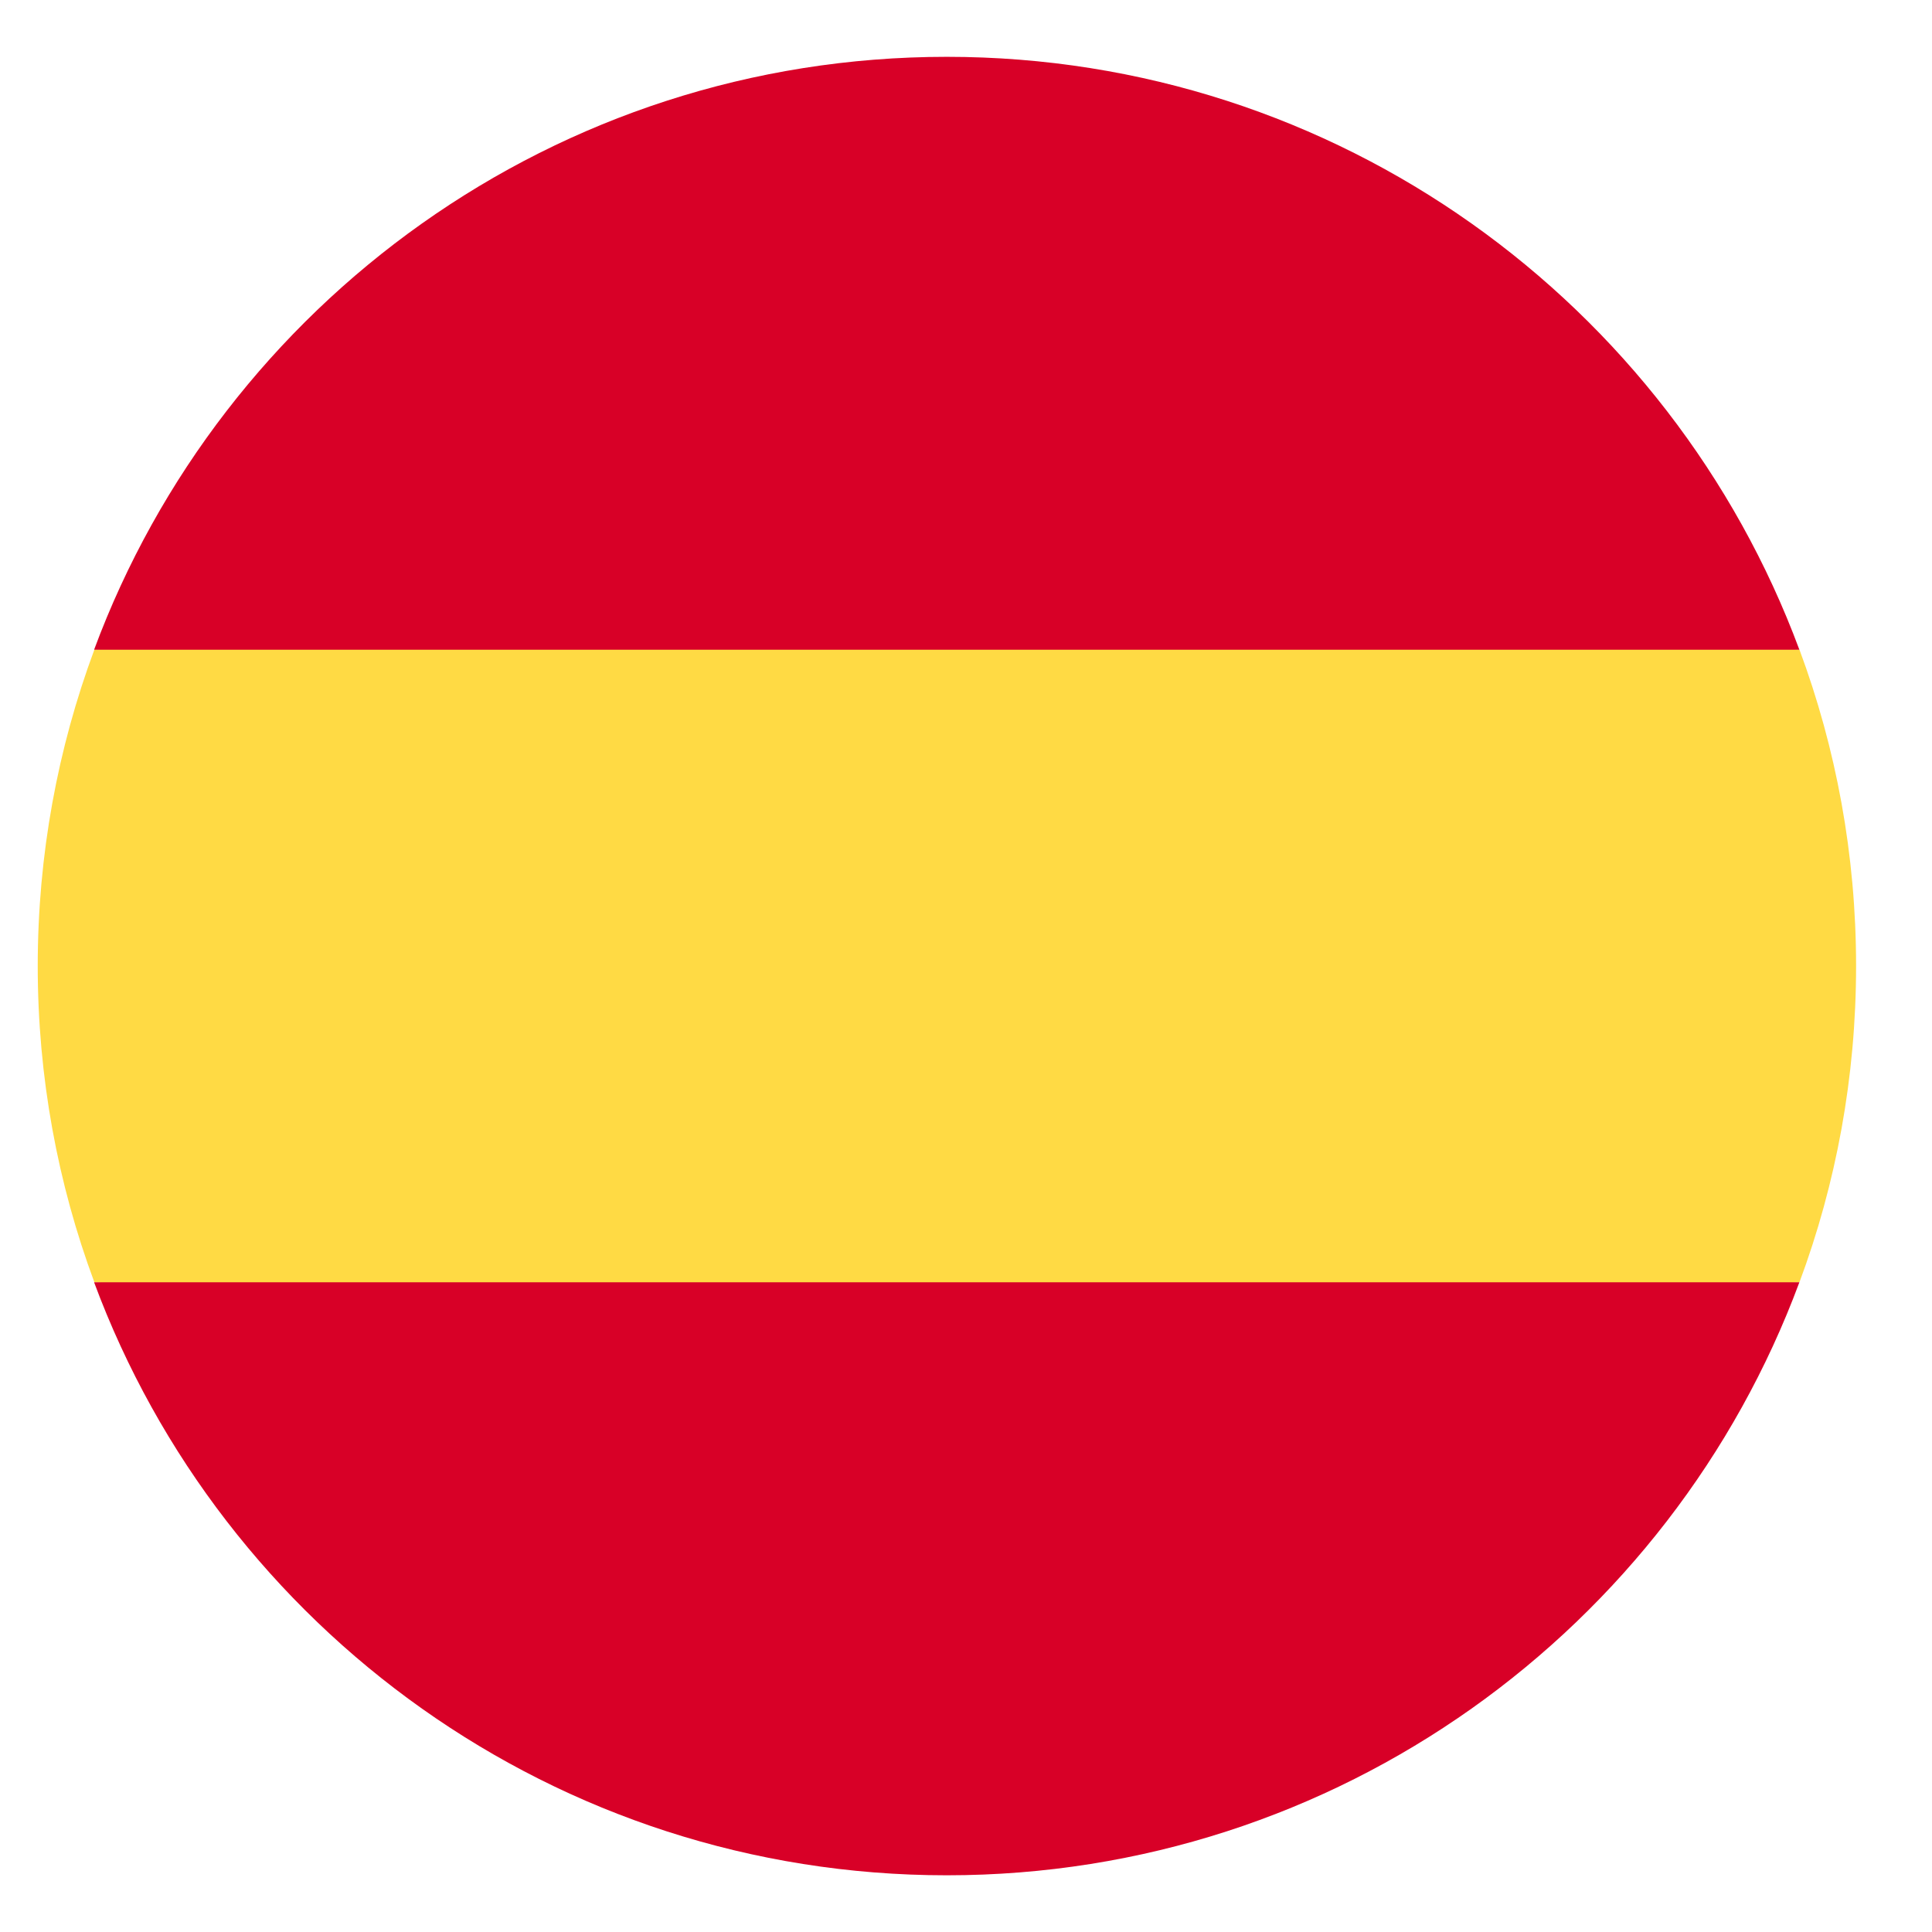 <svg width="17" height="17" viewBox="0 0 17 17" fill="none" xmlns="http://www.w3.org/2000/svg">
<g clip-path="url(#clip0_156_151080)">
<path d="M0.332 8.5C0.332 9.478 0.508 10.416 0.83 11.282L8.332 11.978L15.834 11.282C16.156 10.416 16.332 9.478 16.332 8.5C16.332 7.521 16.156 6.584 15.834 5.717L8.332 5.021L0.83 5.717C0.508 6.584 0.332 7.521 0.332 8.5H0.332Z" fill="#FFDA44"/>
<path d="M15.833 5.717C14.703 2.671 11.77 0.5 8.331 0.5C4.891 0.5 1.958 2.671 0.828 5.717H15.833Z" fill="#D80027"/>
<path d="M0.828 11.283C1.958 14.33 4.891 16.501 8.331 16.501C11.77 16.501 14.703 14.33 15.833 11.283H0.828Z" fill="#D80027"/>
</g>
<defs>
<clipPath id="clip0_156_151080">
<rect width="16" height="16" fill="white" transform="translate(0.332 0.5)"/>
</clipPath>
</defs>
</svg>
